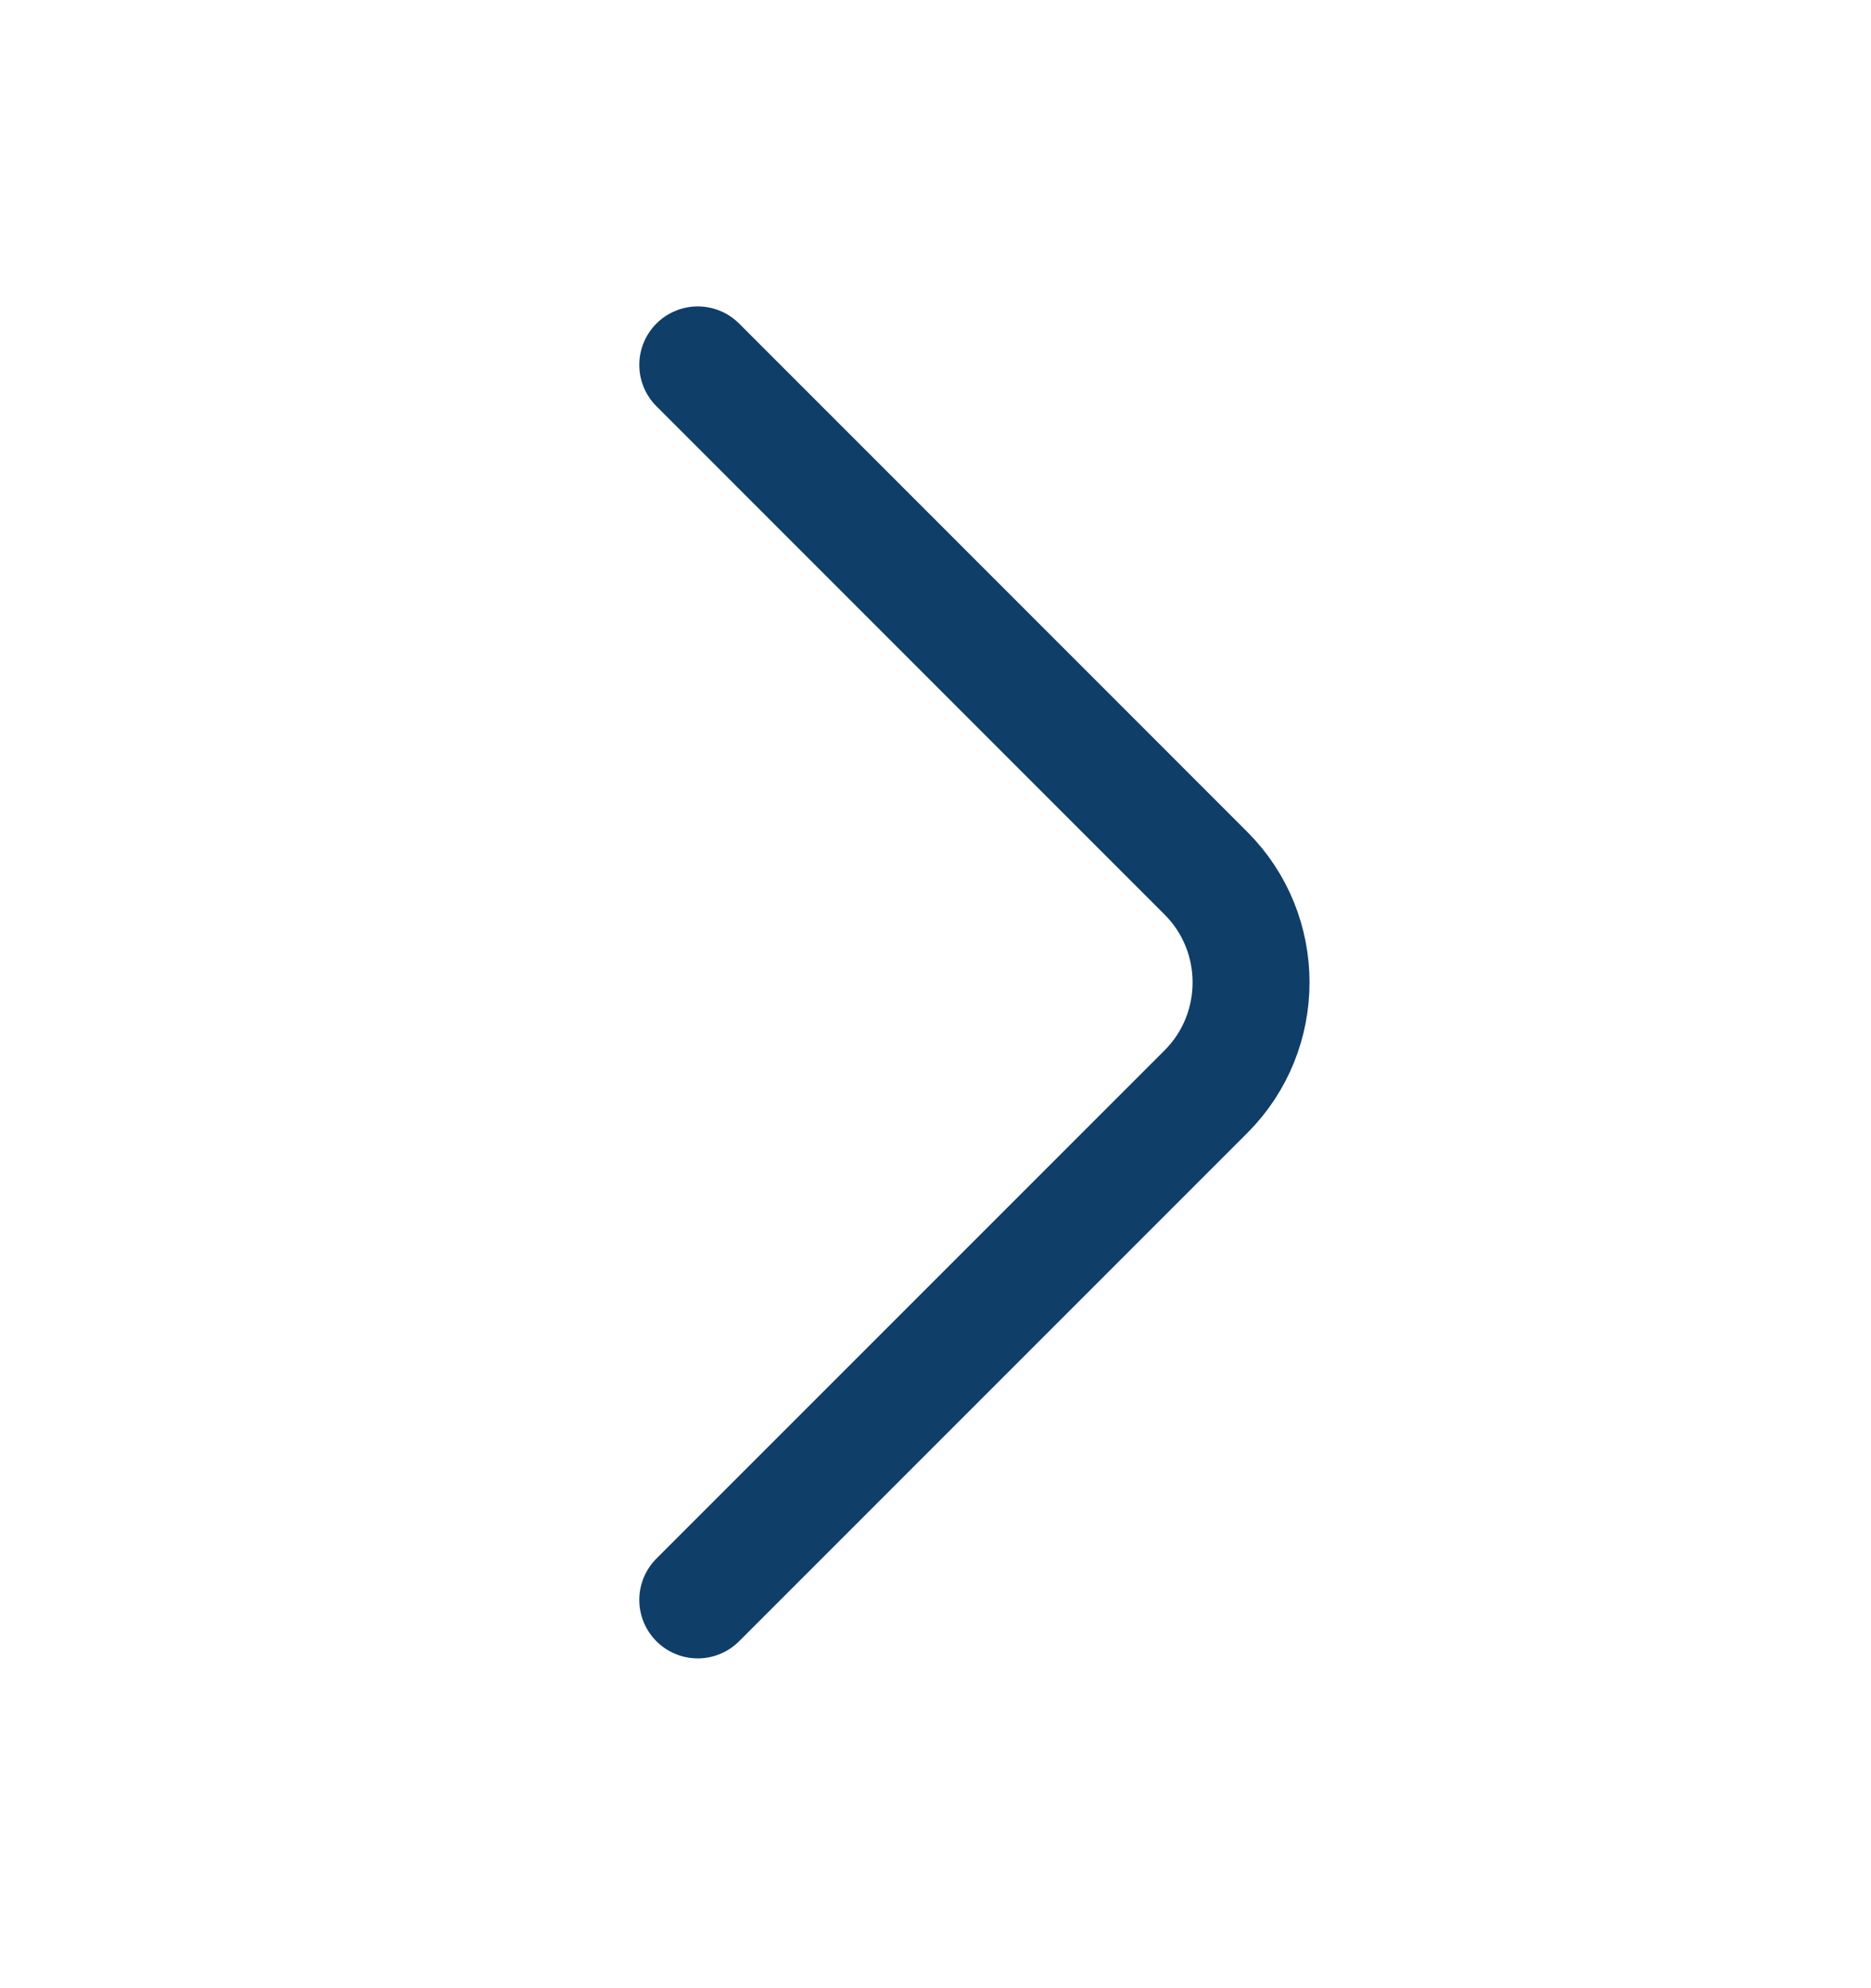 <svg width="16" height="17" viewBox="0 0 16 17" fill="none" xmlns="http://www.w3.org/2000/svg">
<path d="M5.967 3.12L10.313 7.467C10.827 7.98 10.827 8.82 10.313 9.334L5.967 13.68" stroke="#0F3E69" stroke-miterlimit="10" stroke-linecap="round" stroke-linejoin="round"/>
</svg>
